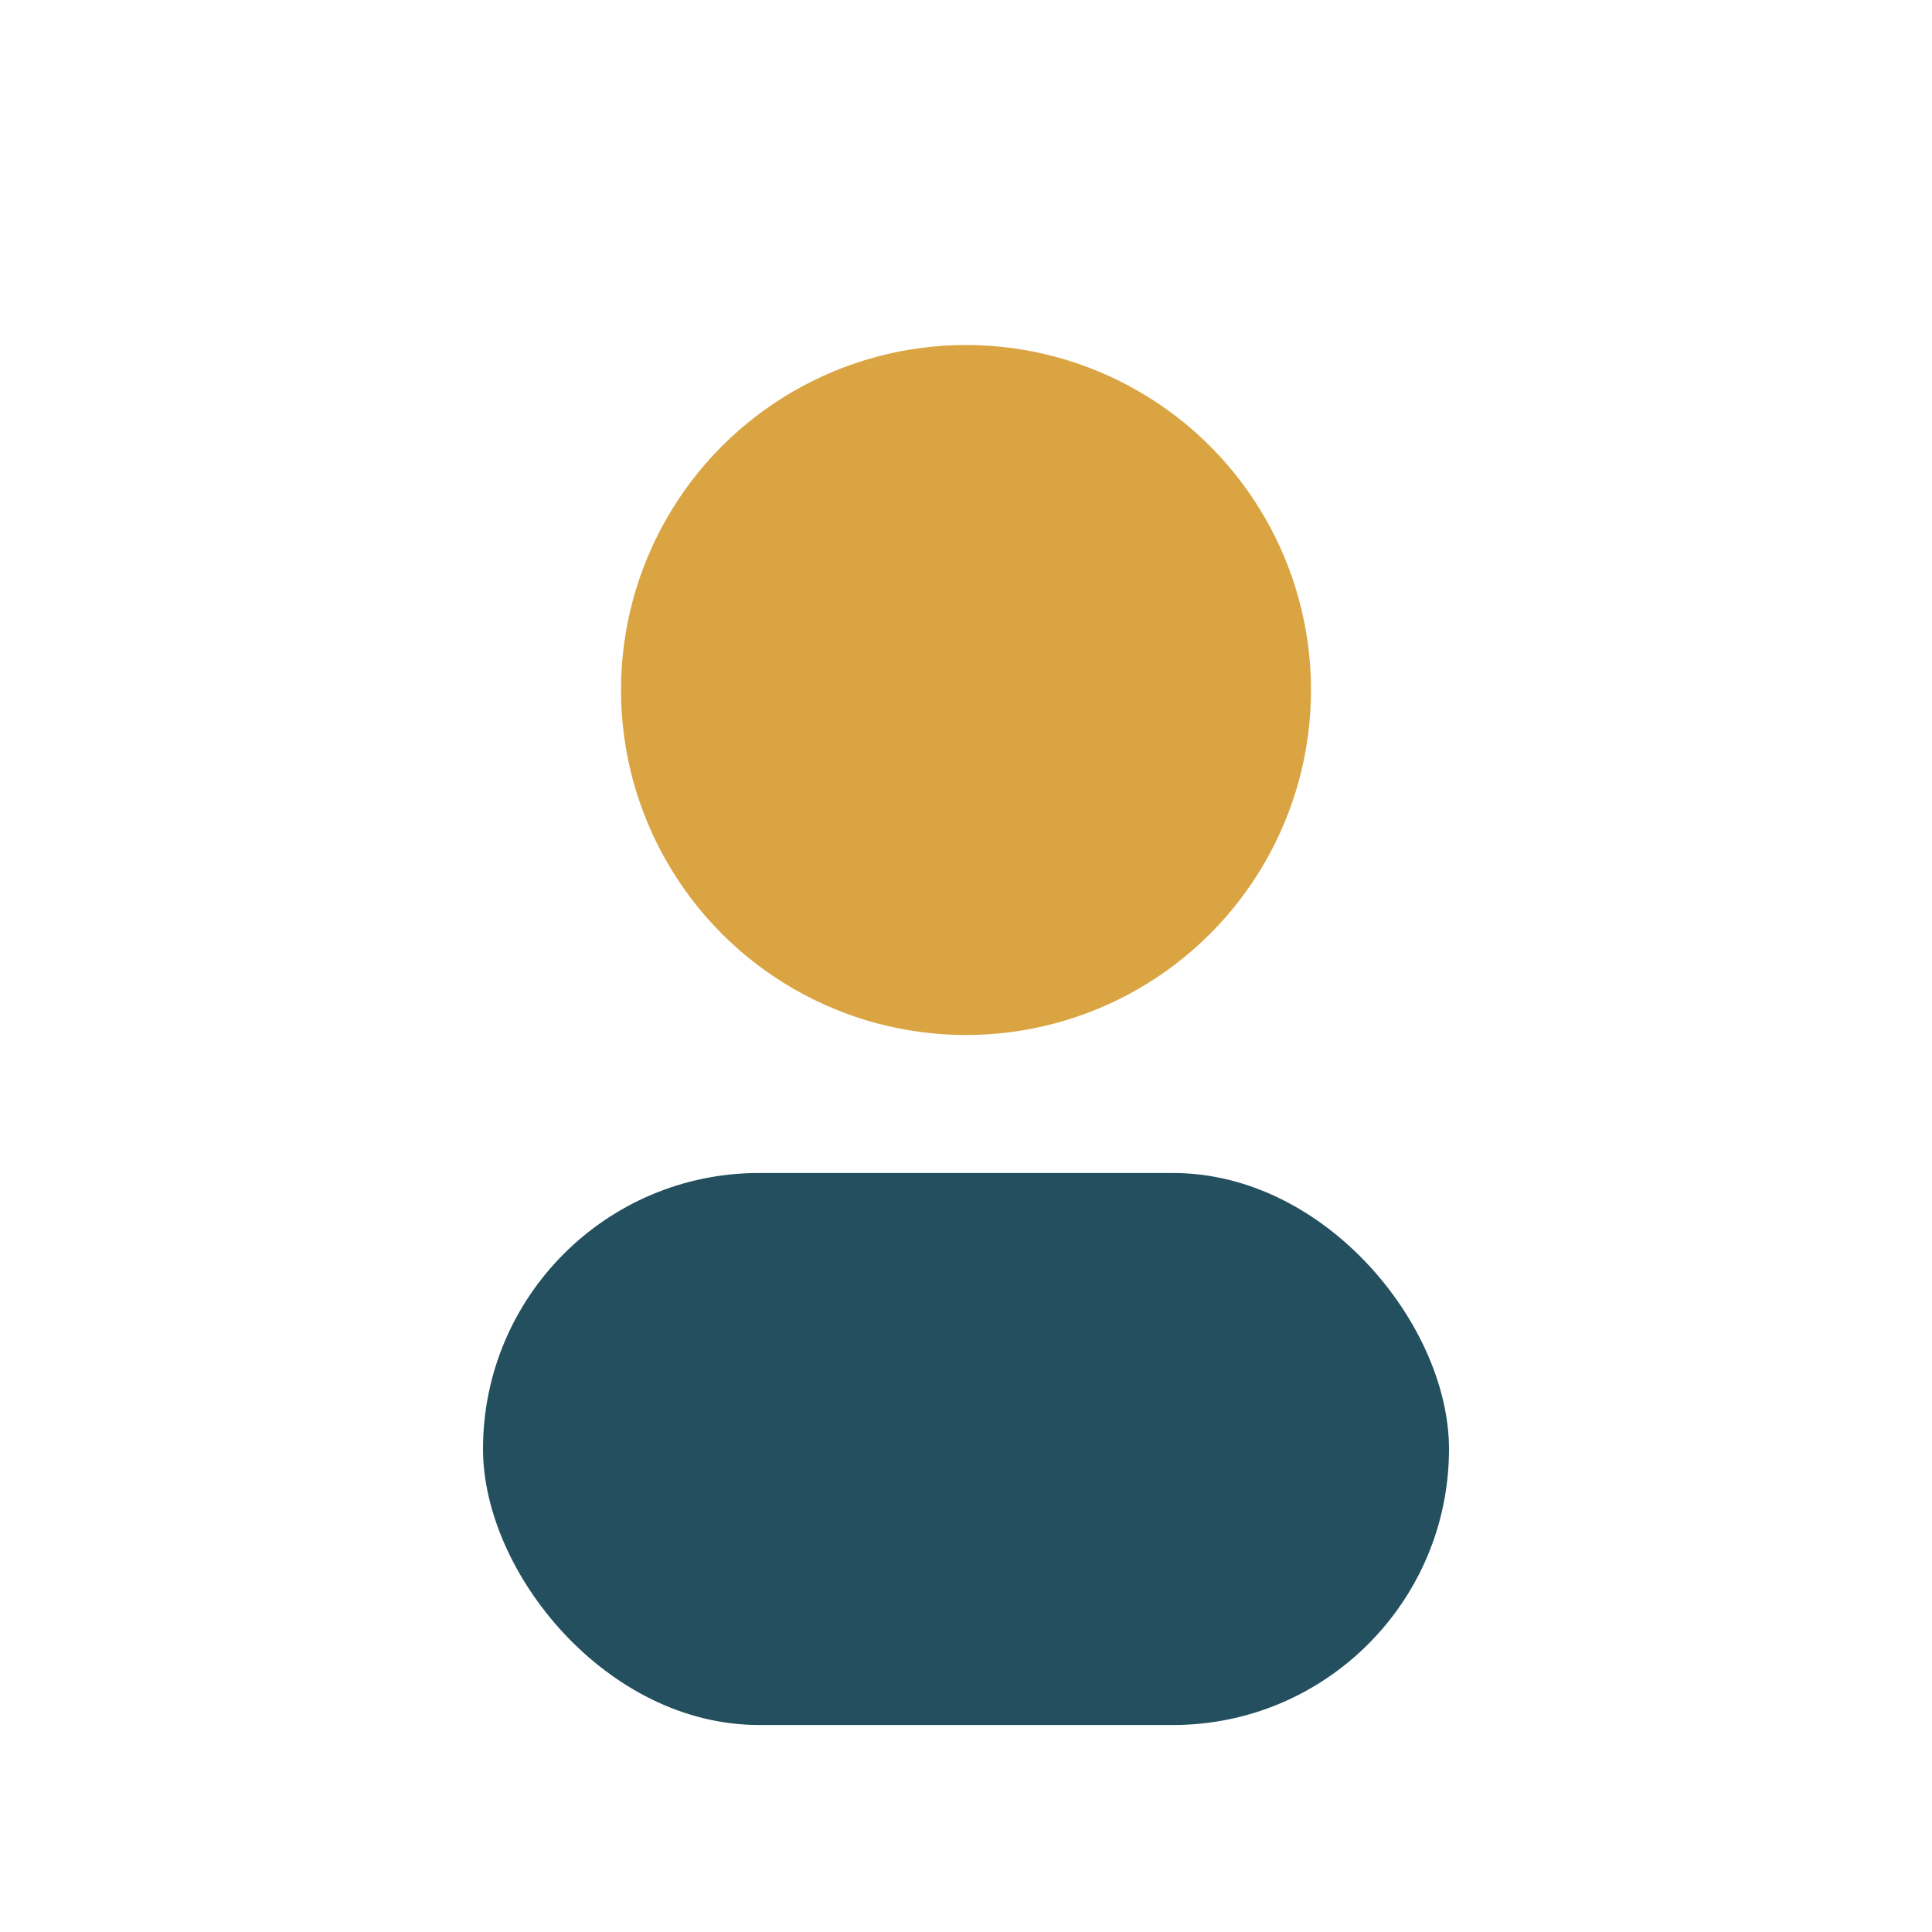 <?xml version="1.0" encoding="UTF-8"?>
<svg xmlns="http://www.w3.org/2000/svg" width="28" height="28" viewBox="0 0 28 28"><circle cx="14" cy="10" r="5" fill="#D9A441"/><rect x="7" y="17" width="14" height="8" rx="4" fill="#234F5E"/></svg>